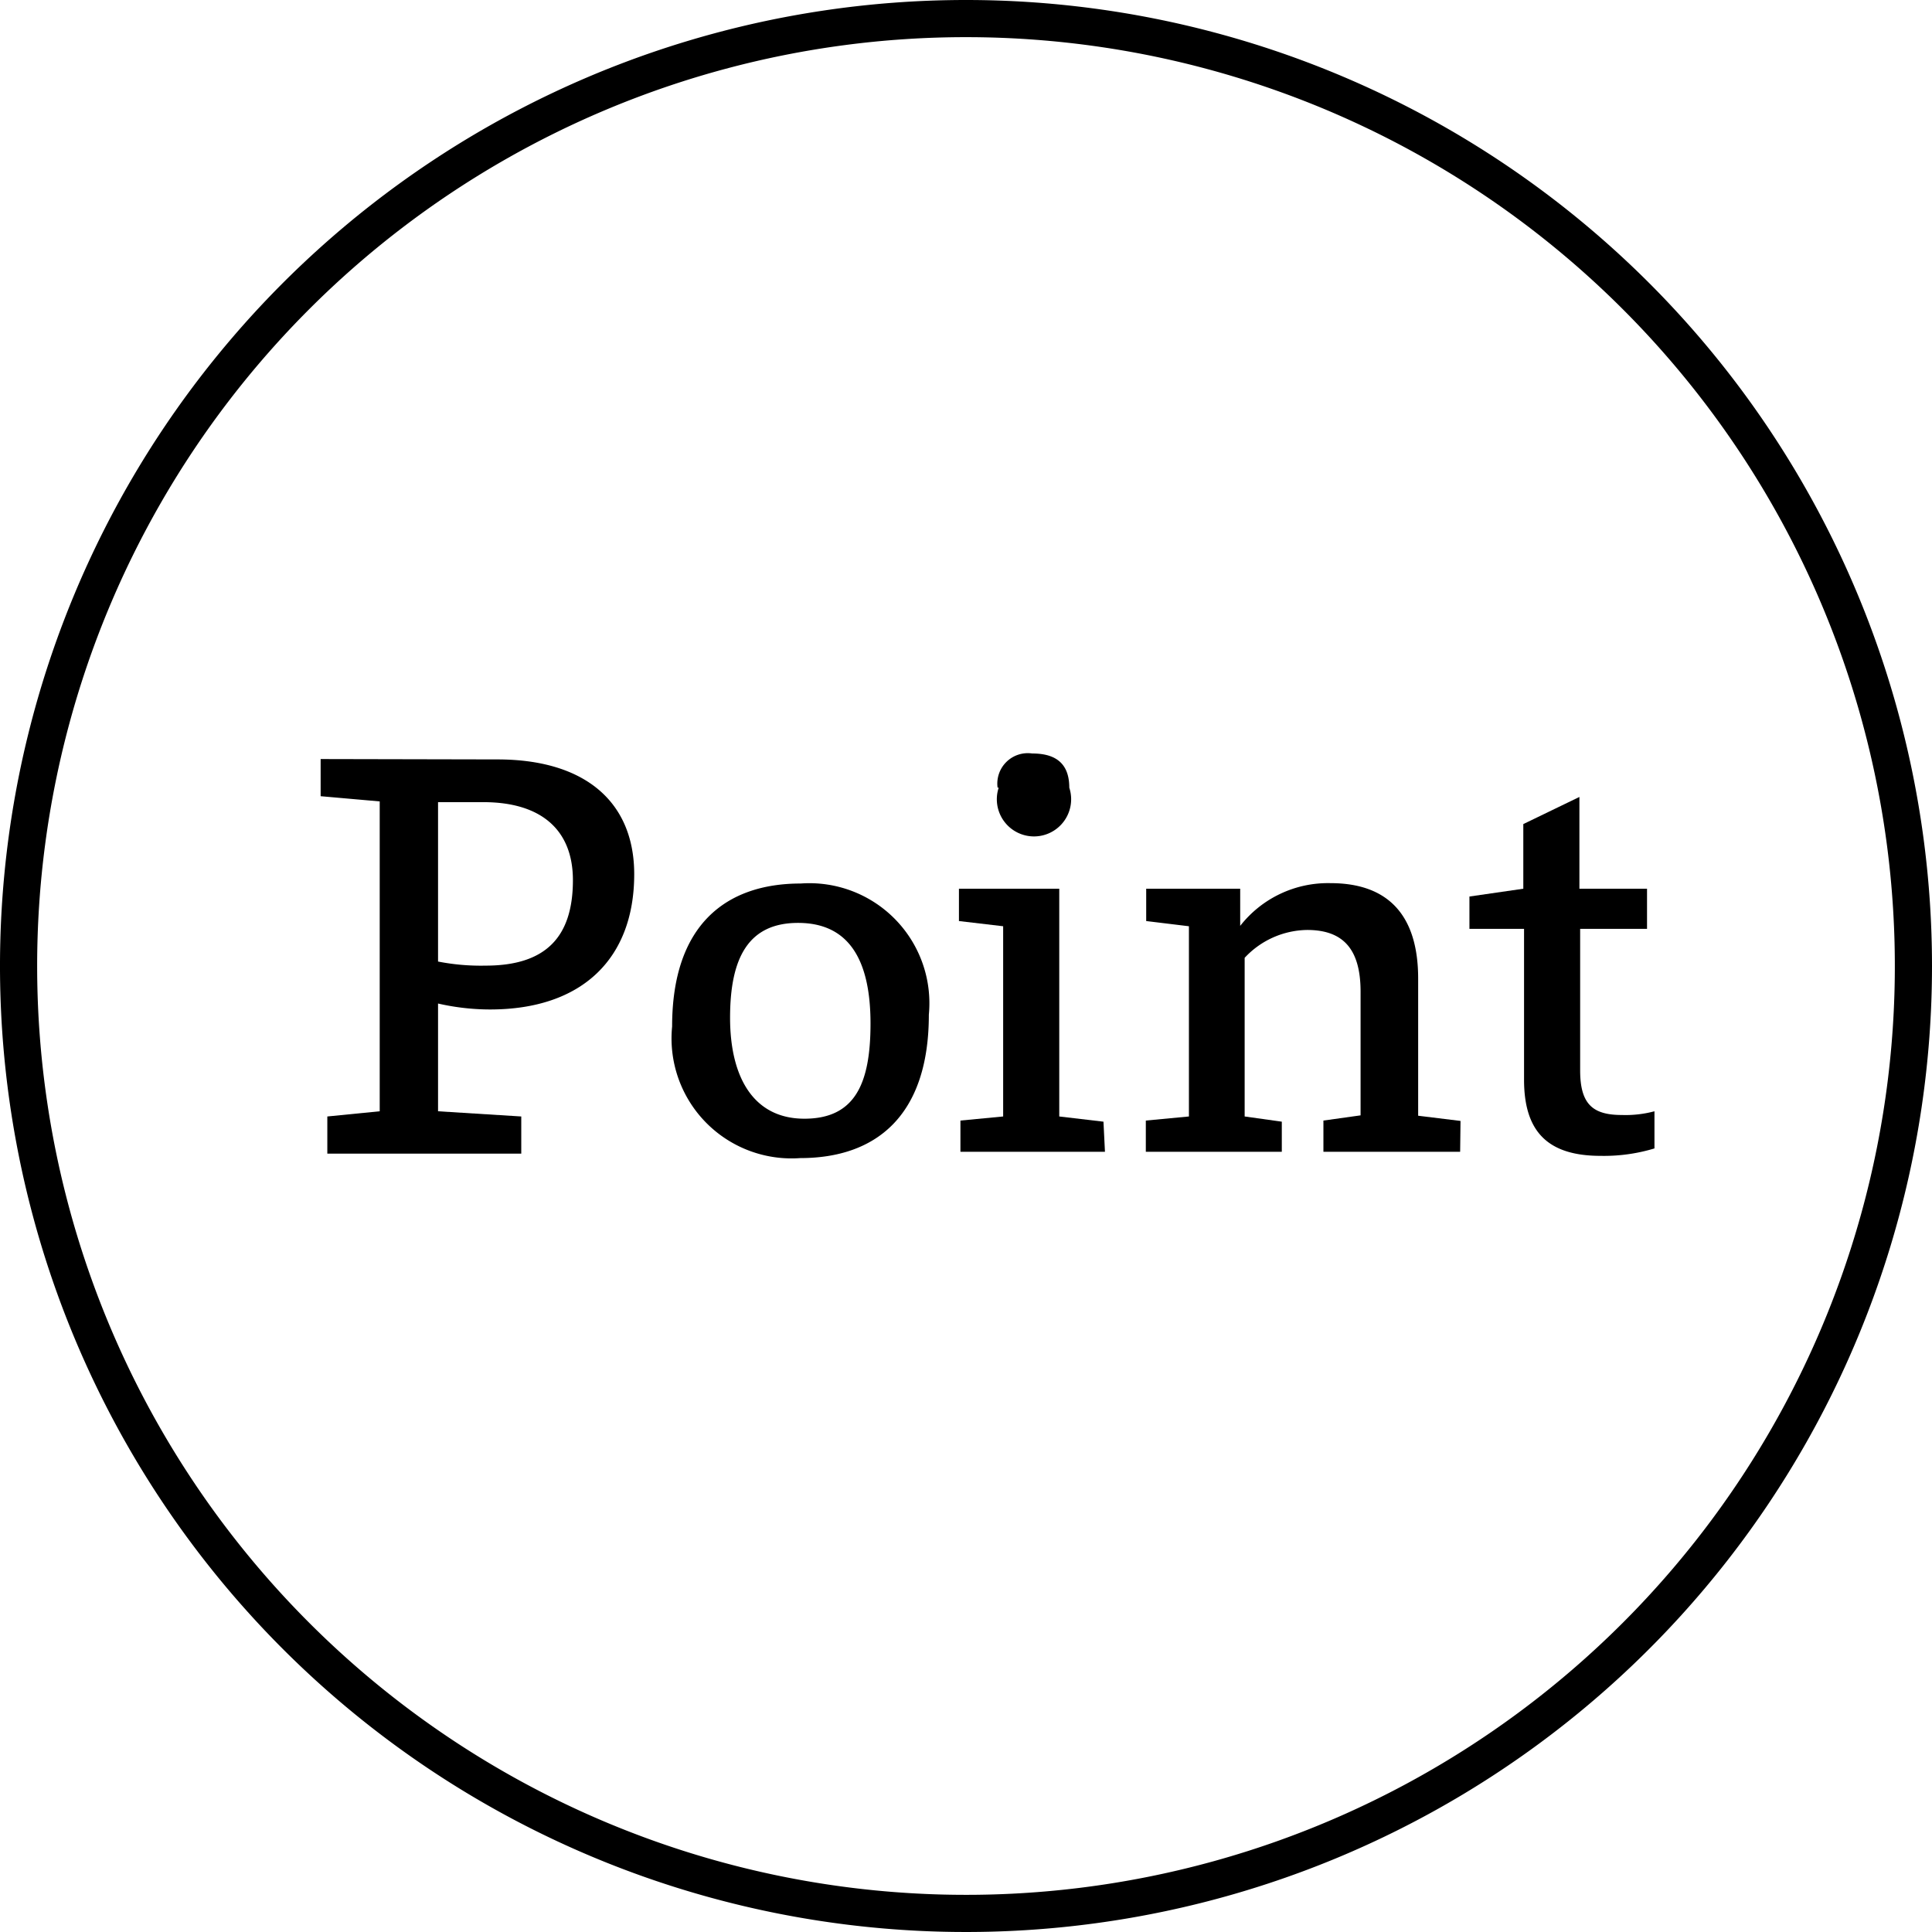 <svg id="レイヤー_1" data-name="レイヤー 1" xmlns="http://www.w3.org/2000/svg" viewBox="0 0 52 52"><path d="M26,1A25,25,0,1,1,1,26,25,25,0,0,1,26,1m0-1A26,26,0,1,0,52,26,26,26,0,0,0,26,0Z"/><path d="M13.39,20.44c2.34,0,3.68,1.13,3.68,3.09,0,2.25-1.38,3.64-3.88,3.64a6.32,6.32,0,0,1-1.4-.16v2.9l2.24.14v1H8.81v-1l1.41-.14V21.57l-1.59-.14v-1Zm-1.6,5.44a6,6,0,0,0,1.28.11c1.62,0,2.35-.77,2.35-2.3,0-1.35-.85-2.1-2.41-2.1H11.79Z"/><path d="M25,27.31c0,2.74-1.44,3.86-3.46,3.86a3.23,3.23,0,0,1-3.45-3.54c0-2.74,1.45-3.85,3.46-3.85A3.23,3.23,0,0,1,25,27.31Zm-1.57.24c0-1.77-.62-2.71-1.95-2.71s-1.83.93-1.83,2.55.64,2.72,2,2.72S23.43,29.17,23.43,27.55Z"/><path d="M29.74,31H25.85v-.84L27,30.05V24.93l-1.19-.14v-.87h2.7v6.13l1.19.14Zm-2.89-9.8a.82.82,0,0,1,.93-.92c.54,0,1,.19,1,.92a1,1,0,1,1-1.9,0Z"/><path d="M39.3,31H35.62v-.84l1-.14V26.69c0-1.17-.49-1.66-1.44-1.66a2.34,2.34,0,0,0-1.68.75v4.27l1,.14V31H30.84v-.84L32,30.05V24.93l-1.15-.14v-.87h2.53v1a3,3,0,0,1,2.43-1.15c1.56,0,2.36.87,2.36,2.57v3.69l1.14.14Z"/><path d="M42.53,28.81c0,.91.34,1.2,1.12,1.2a3,3,0,0,0,.88-.1v1a4.69,4.69,0,0,1-1.45.2c-1.45,0-2.06-.68-2.06-2.05V25H39.55v-.87L41,23.92V22.18l1.51-.73v2.47h1.82V25H42.53Z"/></svg>